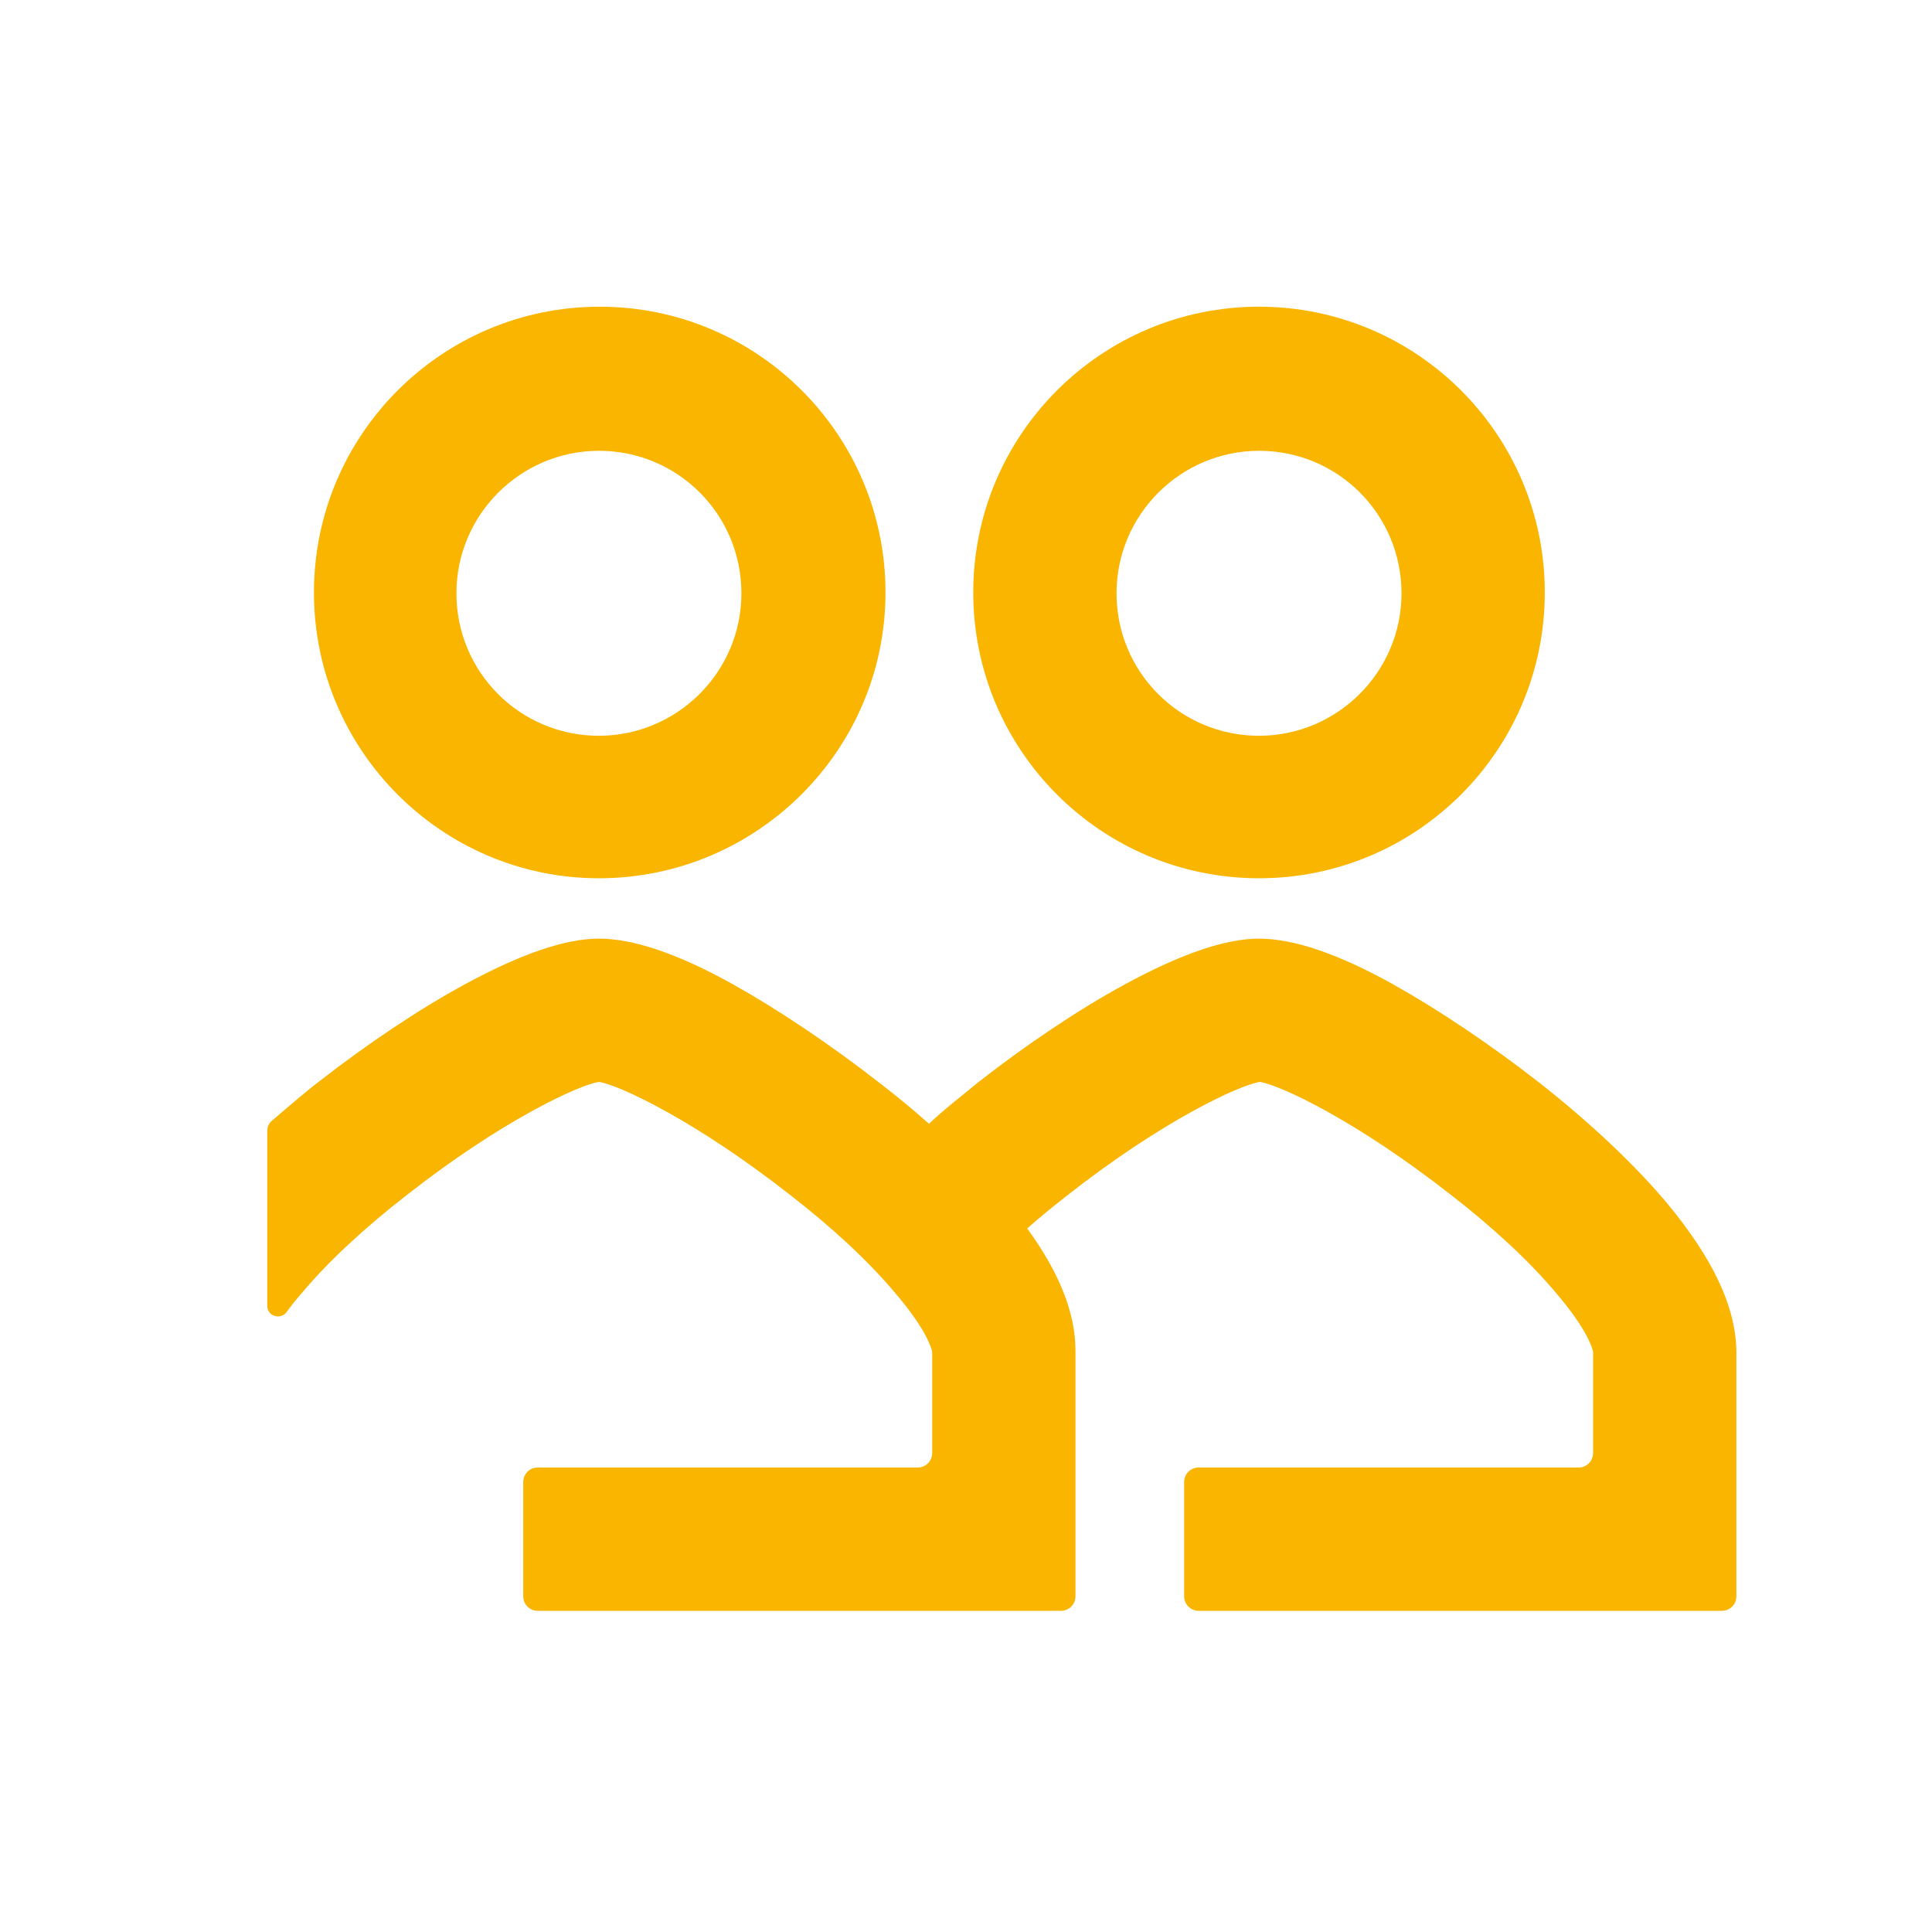 <?xml version="1.0" encoding="utf-8"?>
<!-- Generator: Adobe Illustrator 19.0.0, SVG Export Plug-In . SVG Version: 6.00 Build 0)  -->
<svg version="1.1" id="Capa_1" xmlns="http://www.w3.org/2000/svg" xmlns:xlink="http://www.w3.org/1999/xlink" x="0px" y="0px"
	 viewBox="95 -95 240 240" style="enable-background:new 95 -95 240 240;" xml:space="preserve">
<style type="text/css">
	.st0{fill:#F9B500;}
</style>
<g>
	<path class="st0" d="M302.2,54.6c-4-4.8-9.6-10.1-16.1-15.2c-5.9-4.6-12.3-8.9-18-12.1c-7-3.9-12.5-5.7-16.7-5.7s-9.7,1.9-16.7,5.7
		c-5.7,3.1-12.1,7.4-18,12c-2.2,1.8-4.4,3.5-6.3,5.3c-2-1.8-4.1-3.5-6.3-5.2c-5.9-4.6-12.3-8.9-18-12.1c-7-3.9-12.5-5.7-16.7-5.7
		s-9.7,1.9-16.7,5.7c-5.7,3.1-12.1,7.4-18,12c-2.1,1.6-4,3.3-5.9,4.9c-0.4,0.3-0.6,0.8-0.6,1.3v21.7c0,1.3,1.6,1.8,2.4,0.8
		c0.5-0.7,1.2-1.6,2-2.5c3.2-3.8,7.7-8,13-12.1c11.6-9.1,21.2-13.6,23.8-14c2.6,0.4,12.1,4.9,23.7,14c5.3,4.1,9.8,8.3,13,12.1
		c4.2,4.9,4.6,7.1,4.7,7.4v12.6c0,1-0.8,1.8-1.8,1.8h-47.2c-1,0-1.8,0.8-1.8,1.8v14.2c0,1,0.8,1.8,1.8,1.8h65c1,0,1.8-0.8,1.8-1.8
		V72.8c0-4.7-2-9.7-6-15.2c1.6-1.4,3.3-2.8,5.1-4.2c11.6-9.1,21.2-13.6,23.8-14c2.6,0.4,12.1,4.9,23.7,14c5.3,4.1,9.8,8.3,13,12.1
		c4.2,4.9,4.6,7.1,4.7,7.4v12.6c0,1-0.8,1.8-1.8,1.8h-47.2c-1,0-1.8,0.8-1.8,1.8v14.2c0,1,0.8,1.8,1.8,1.8h65c1,0,1.8-0.8,1.8-1.8
		V72.8C310.6,67.3,307.8,61.4,302.2,54.6L302.2,54.6z M169.4-39c-9.7,0-17.7,7.9-17.7,17.7s7.9,17.7,17.7,17.7
		c9.7,0,17.7-7.9,17.7-17.7S179.2-39,169.4-39L169.4-39z M169.4,14.1c-19.5,0-35.4-15.9-35.4-35.5s15.9-35.5,35.5-35.5
		S205-41,205-21.4S189,14.1,169.4,14.1L169.4,14.1z M251.4-39c-9.7,0-17.7,7.9-17.7,17.7s7.9,17.7,17.7,17.7
		c9.7,0,17.7-7.9,17.7-17.7S261.2-39,251.4-39L251.4-39z M251.4,14.1c-19.6,0-35.5-15.9-35.5-35.5s15.9-35.5,35.5-35.5
		s35.5,15.9,35.5,35.5S271,14.1,251.4,14.1L251.4,14.1z"/>
</g>
</svg>
